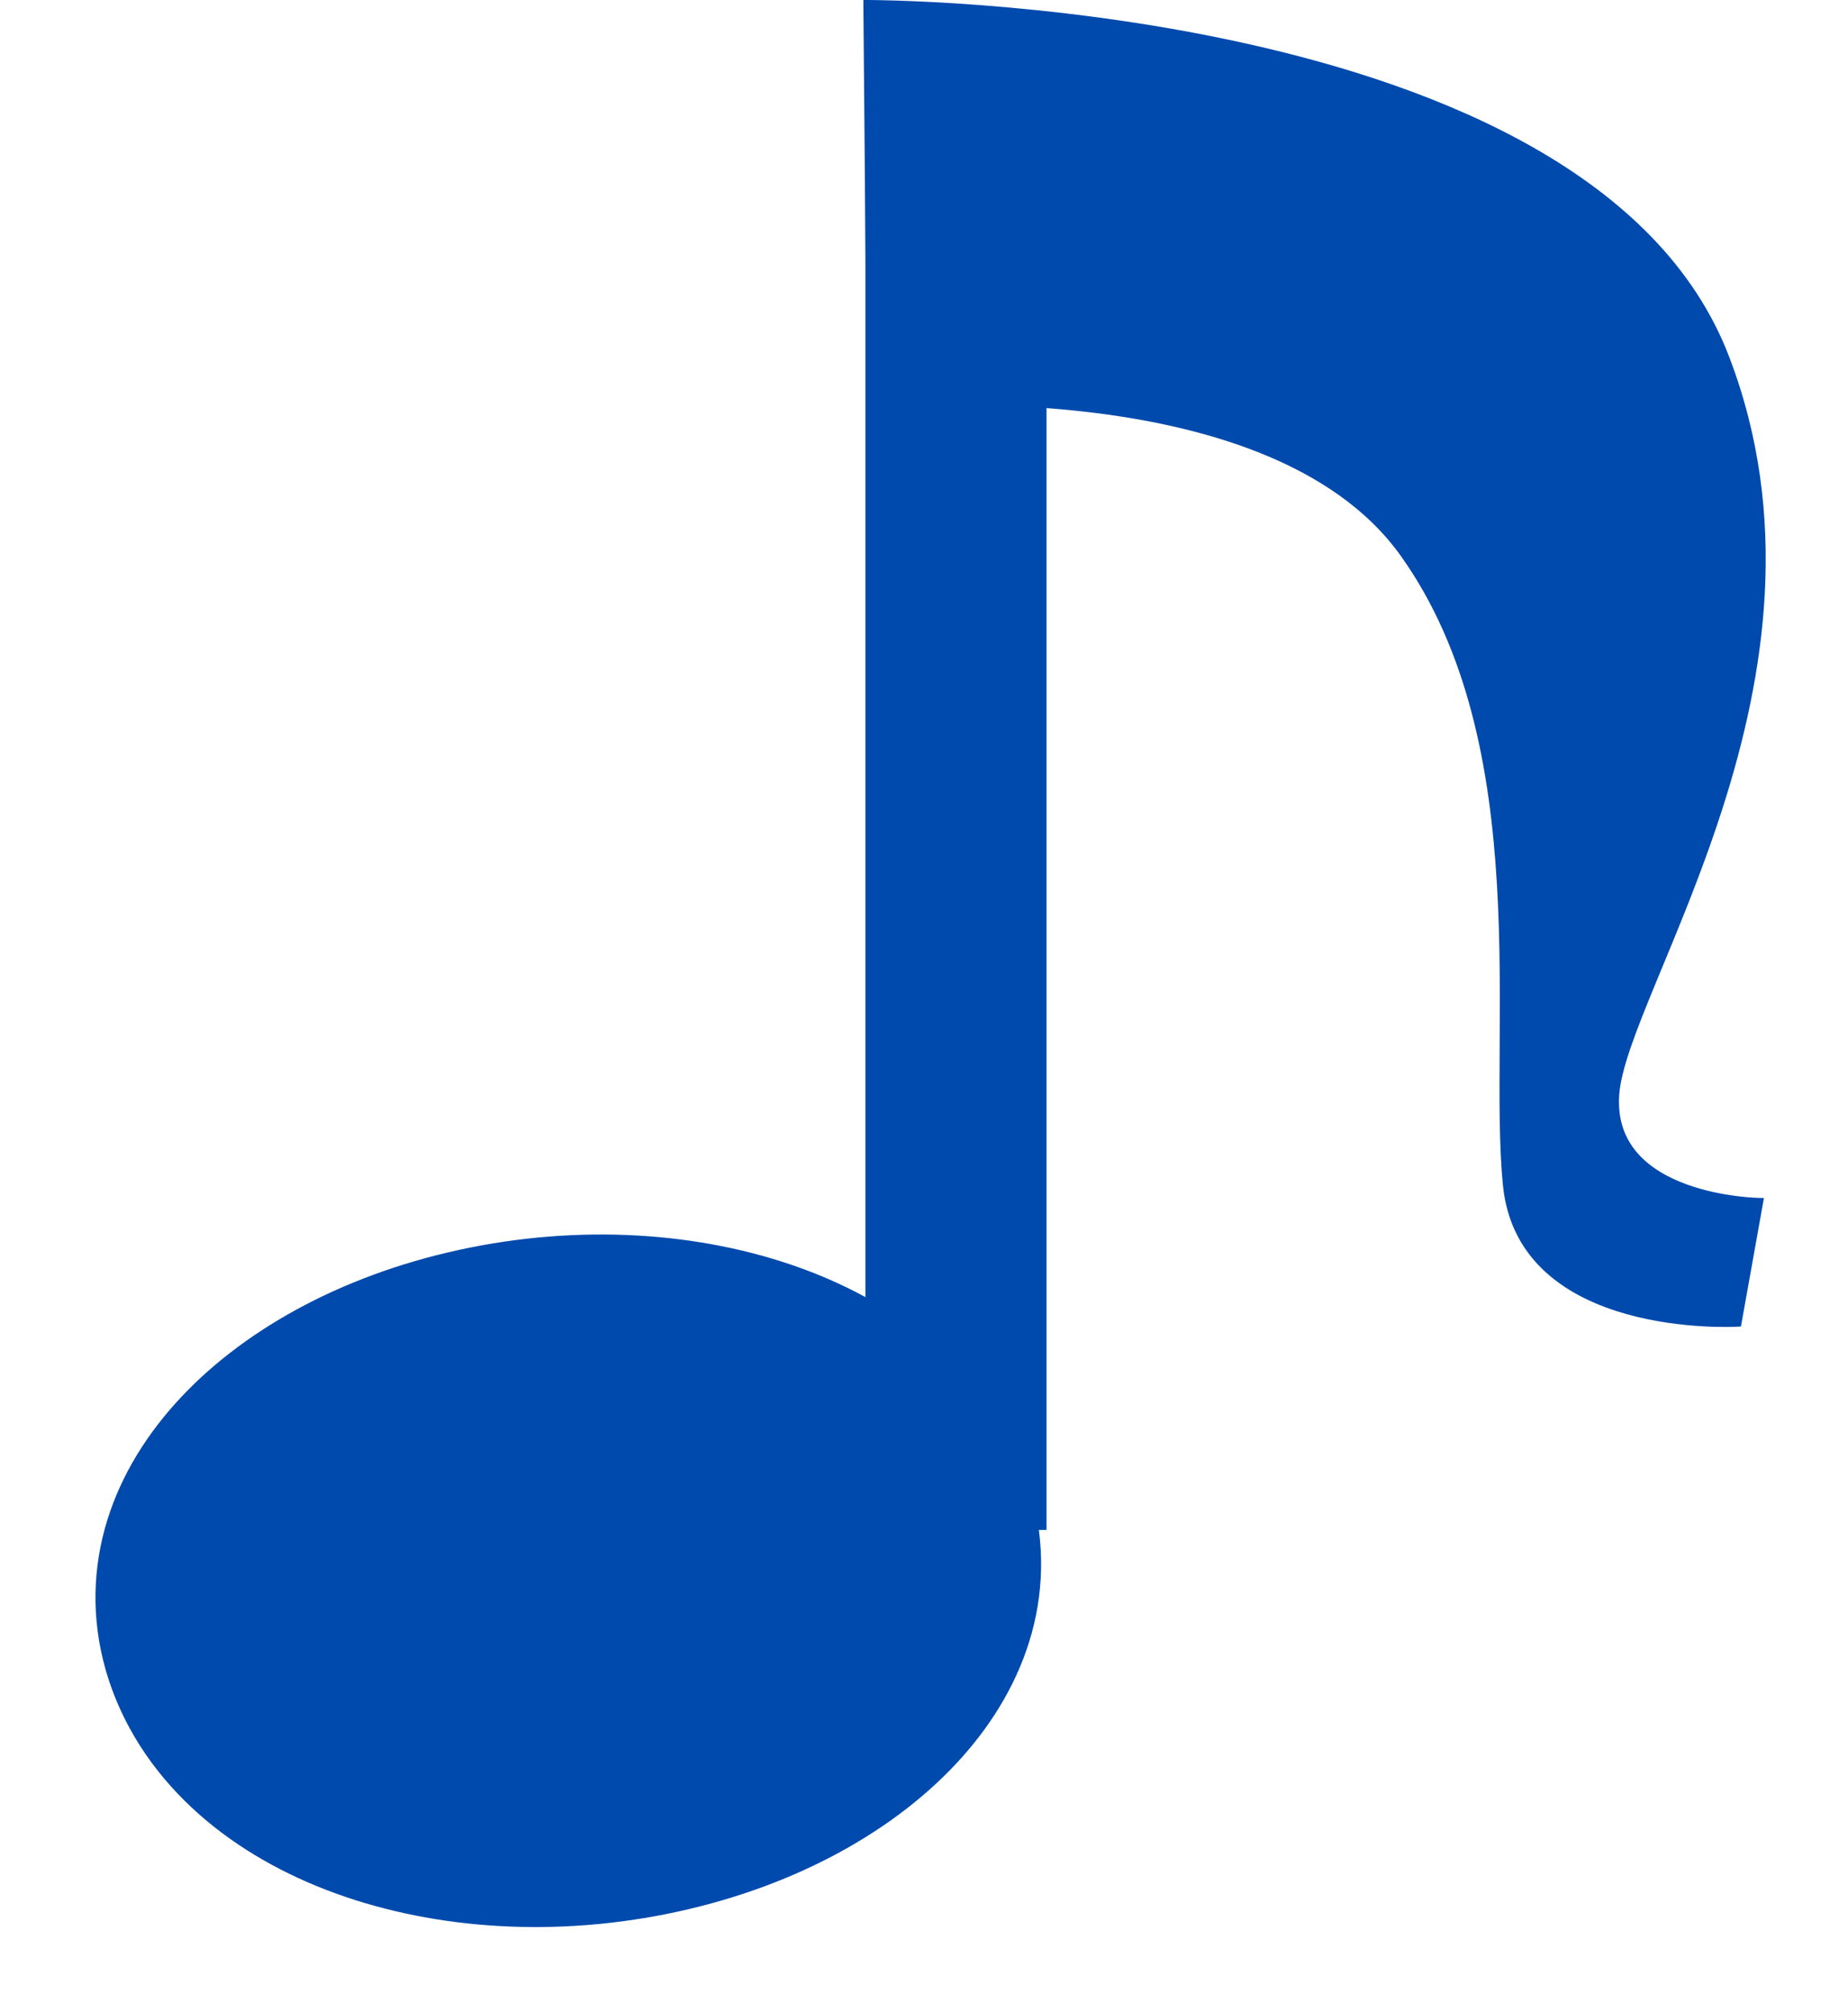 <?xml version="1.0" encoding="UTF-8" standalone="no"?><svg xmlns="http://www.w3.org/2000/svg" xmlns:xlink="http://www.w3.org/1999/xlink" fill="#004aad" height="266.6" preserveAspectRatio="xMidYMid meet" version="1" viewBox="-12.2 -0.0 244.9 266.6" width="244.9" zoomAndPan="magnify"><g stroke="#004aad"><path d="m128 819.36v169.04" fill="none" stroke-linecap="square" stroke-width="24" transform="translate(-13.515 -797.64)"/><g id="change1_1"><path d="m172 153.5c0 28.995-43.204 52.5-96.5 52.5s-96.5-23.505-96.5-52.5c0-28.995 43.204-52.5 96.5-52.5s96.5 23.505 96.5 52.5z" fill="inherit" stroke-linecap="square" stroke-width="24" transform="matrix(.561 -.122 .224 .68 -13.629 114.33)"/></g><g id="change1_2"><path d="m115.73 1.778s96.049-0.461 114.24 46.889c16.26 42.328-13.571 83.651-14.571 97.651s19.079 14.222 19.079 14.222l-2.873 16.064s-28.619 1.73-30.619-18.27 4.429-58.357-13.635-83.682-71.159-19.651-71.159-19.651" fill="inherit" transform="translate(-13.515 -1.28)"/></g></g></svg>